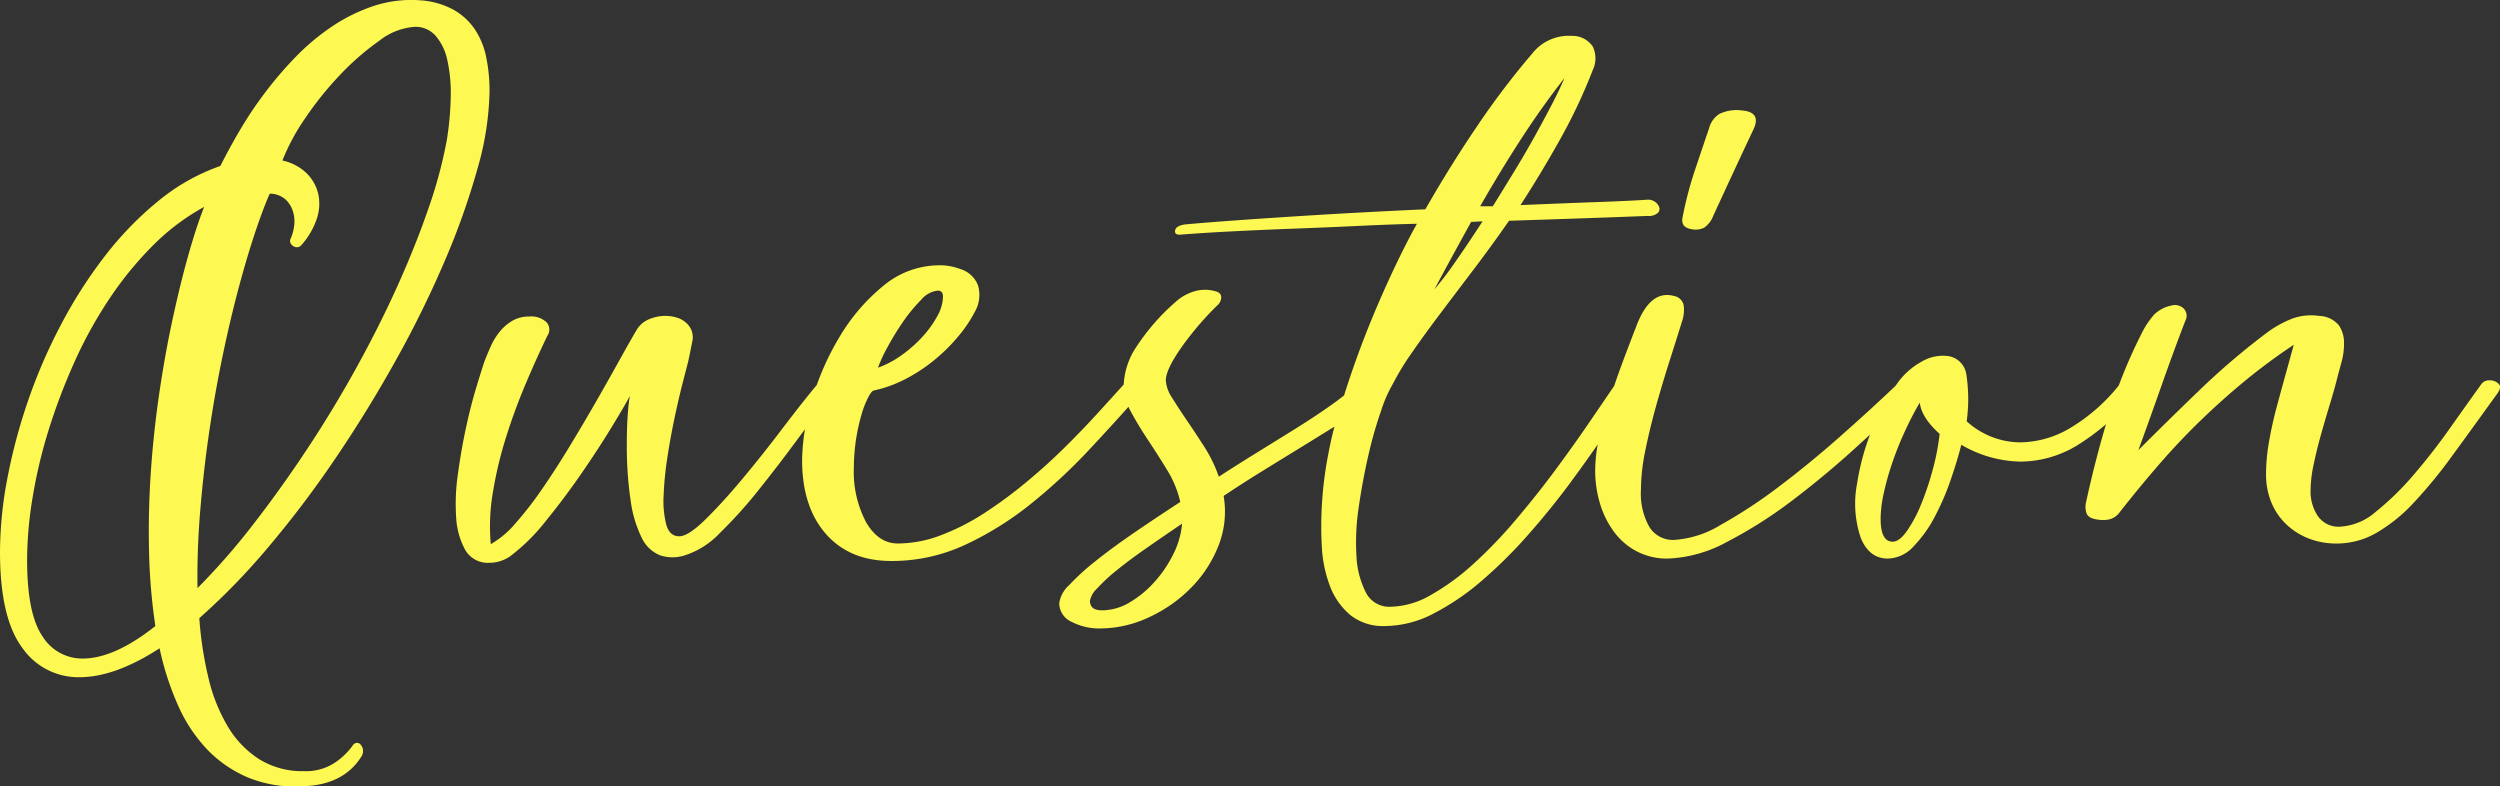 <svg xmlns="http://www.w3.org/2000/svg" width="390.248" height="122.768" viewBox="0 0 390.248 122.768">
  <rect x="0" y="0" width="390.248" height="122.768" fill="#333333" stroke="none"/>
  <path id="パス_244" data-name="パス 244" d="M34.4-61.194q1.222-2.444,2.914-5.358a61.462,61.462,0,0,1,3.9-5.875,58.84,58.84,0,0,1,4.841-5.687,35.755,35.755,0,0,1,5.687-4.794,27.047,27.047,0,0,1,6.533-3.243,18.8,18.8,0,0,1,7.426-.893,12.569,12.569,0,0,1,5.076,1.457,9.79,9.79,0,0,1,3.337,3.055A12.128,12.128,0,0,1,75.9-78.161a26.1,26.1,0,0,1,.517,5.311,46.1,46.1,0,0,1-1.88,12.079,115.2,115.2,0,0,1-5.123,14.429,163.6,163.6,0,0,1-7.614,15.463Q57.434-23.03,52.4-15.6A162.036,162.036,0,0,1,41.924-1.739,105.292,105.292,0,0,1,31.114,9.4a56.853,56.853,0,0,0,1.457,9.447,26.363,26.363,0,0,0,3.055,7.567,15.337,15.337,0,0,0,4.888,5.029,12.8,12.8,0,0,0,6.956,1.833,8.17,8.17,0,0,0,4.794-1.316,10.7,10.7,0,0,0,2.82-2.726.813.813,0,0,1,.658-.376q.47,0,.8.658a1.554,1.554,0,0,1-.141,1.5q-2.726,4.324-8.836,4.606a19.521,19.521,0,0,1-8.648-1.269,19.133,19.133,0,0,1-6.533-4.418,24.023,24.023,0,0,1-4.606-6.956A44.692,44.692,0,0,1,24.91,14.1q-6.956,4.512-12.5,4.512a10.651,10.651,0,0,1-8.977-4.653Q0,9.306,0-.94A61.828,61.828,0,0,1,1.128-12.314a87.151,87.151,0,0,1,3.2-12.079A83.989,83.989,0,0,1,9.447-36.284a73.243,73.243,0,0,1,6.862-10.763,52.236,52.236,0,0,1,8.366-8.648A31.8,31.8,0,0,1,34.4-61.194ZM30.832,4.7a105.294,105.294,0,0,0,8.6-9.823q4.277-5.5,8.366-11.656t7.708-12.69Q59.126-36,61.993-42.347t4.888-12.22a71.28,71.28,0,0,0,2.867-10.669A48.008,48.008,0,0,0,70.359-72a23.684,23.684,0,0,0-.517-5.64A8.517,8.517,0,0,0,68.009-81.5a4.168,4.168,0,0,0-3.243-1.41,10.069,10.069,0,0,0-5.546,2.162,40.677,40.677,0,0,0-6.11,5.311,51.537,51.537,0,0,0-5.452,6.768,32.543,32.543,0,0,0-3.572,6.627,7.732,7.732,0,0,1,3.76,1.974,6.632,6.632,0,0,1,1.833,3.243,7.294,7.294,0,0,1-.235,3.9A11.963,11.963,0,0,1,47-48.786a.9.9,0,0,1-.658.282,1.114,1.114,0,0,1-.846-.423.818.818,0,0,1-.094-.987,6.987,6.987,0,0,0,.517-1.974,5.262,5.262,0,0,0-.188-2.209,4.254,4.254,0,0,0-1.175-1.88,3.766,3.766,0,0,0-2.444-.893q-.94,2.068-2.209,5.828t-2.585,8.648Q36-37.506,34.78-31.678T32.665-19.74q-.893,6.11-1.41,12.361T30.832,4.7Zm1.034-59.5a34.976,34.976,0,0,0-8.037,6.063,54.66,54.66,0,0,0-6.815,8.366,67.285,67.285,0,0,0-5.452,9.917,94.58,94.58,0,0,0-4,10.575A77.5,77.5,0,0,0,5.076-9.353,60.5,60.5,0,0,0,4.23.282q0,8.46,2.4,11.938A7.291,7.291,0,0,0,12.878,15.7q4.982,0,11.374-5.076a91.531,91.531,0,0,1-.987-11.7q-.141-6.157.282-12.361t1.316-12.267q.893-6.063,2.068-11.515t2.444-9.964Q30.644-51.7,31.866-54.8ZM75.576-30.55q.47-1.222,1.034-2.491a10.082,10.082,0,0,1,1.41-2.3,7.265,7.265,0,0,1,1.974-1.692,5.129,5.129,0,0,1,2.632-.658,3.449,3.449,0,0,1,2.679.893,1.7,1.7,0,0,1,.141,2.115q-1.6,3.29-3.337,7.379t-3.1,8.413a61.848,61.848,0,0,0-2.068,8.648,31.049,31.049,0,0,0-.329,8.084,14.374,14.374,0,0,0,3.807-3.2,54.273,54.273,0,0,0,4.136-5.311q2.115-3.055,4.23-6.533t4.089-6.909q1.974-3.431,3.666-6.486t2.914-5.123a4.013,4.013,0,0,1,1.88-1.551,6.451,6.451,0,0,1,2.538-.517,6.052,6.052,0,0,1,1.833.282,3.765,3.765,0,0,1,1.551.94,2.954,2.954,0,0,1,.8,2.82q-.329,1.692-.611,3.008-.188.752-.8,3.1t-1.269,5.405q-.658,3.055-1.175,6.392a51.6,51.6,0,0,0-.611,6.11,14.919,14.919,0,0,0,.423,4.559q.517,1.786,2.021,1.786,1.41,0,4.089-2.632t5.781-6.345q3.1-3.713,6.2-7.8t5.452-6.909a2.15,2.15,0,0,1,1.6-.846,1.439,1.439,0,0,1,1.222.658q.47.658-.282,1.5-2.632,3.2-5.64,7.285t-6.063,7.9A72.085,72.085,0,0,1,112.377-3.9a12.966,12.966,0,0,1-5.593,3.525,6.128,6.128,0,0,1-3.76-.047A5.388,5.388,0,0,1,100.2-3.1a18.6,18.6,0,0,1-1.739-5.734,57.576,57.576,0,0,1-.611-9.212q0-2.82.188-4.888a20.133,20.133,0,0,1,.282-2.35q-.846,1.6-2.914,4.982t-4.7,7.191q-2.632,3.807-5.5,7.332A30.117,30.117,0,0,1,79.9-.47,5.606,5.606,0,0,1,76.422.752a4.067,4.067,0,0,1-3.807-2.021,11.826,11.826,0,0,1-1.41-5.076,32.206,32.206,0,0,1,.282-6.815Q72-16.92,72.756-20.4t1.6-6.251Q75.2-29.422,75.576-30.55ZM139.12.47q-6.486,0-10.2-4.23t-3.713-11.562a33.7,33.7,0,0,1,1.551-9.4,41.9,41.9,0,0,1,4.371-9.917,29.958,29.958,0,0,1,6.768-7.849,13.69,13.69,0,0,1,8.836-3.2,8.765,8.765,0,0,1,3.1.564,4.266,4.266,0,0,1,2.82,2.538,5.239,5.239,0,0,1-.47,4.136,20.536,20.536,0,0,1-2.4,3.619,27.244,27.244,0,0,1-3.666,3.713,25.779,25.779,0,0,1-4.606,3.1,19.825,19.825,0,0,1-5.123,1.88q-.376.094-.94,1.222a14.136,14.136,0,0,0-.94,2.444,30.037,30.037,0,0,0-1.222,8.366,16.786,16.786,0,0,0,1.927,8.554q1.927,3.29,4.935,3.29a18.918,18.918,0,0,0,6.674-1.269A35.211,35.211,0,0,0,153.5-6.909a68.378,68.378,0,0,0,6.486-4.747q3.2-2.632,6.016-5.405t5.217-5.4q2.4-2.632,4.183-4.606a2.048,2.048,0,0,1,1.6-.752,1.272,1.272,0,0,1,1.222.752q.376.752-.658,1.88-3.478,3.948-7.661,8.413a86.847,86.847,0,0,1-8.977,8.319,49.962,49.962,0,0,1-10.246,6.392A27.067,27.067,0,0,1,139.12.47Zm7.238-42.206a4.007,4.007,0,0,0-2.585,1.457,24.614,24.614,0,0,0-2.82,3.431,41.394,41.394,0,0,0-2.444,3.995,22.184,22.184,0,0,0-1.457,3.149,14.722,14.722,0,0,0,3.713-1.974,20.584,20.584,0,0,0,3.243-2.867,16.4,16.4,0,0,0,2.3-3.2A6.466,6.466,0,0,0,147.2-40.8Q147.2-41.736,146.358-41.736ZM184.24-8.742a16.265,16.265,0,0,0-2.021-4.935q-1.457-2.4-2.961-4.653t-2.679-4.418a8.826,8.826,0,0,1-1.175-4.23,11.65,11.65,0,0,1,2.068-6.11,33.857,33.857,0,0,1,6.016-6.862,7.469,7.469,0,0,1,2.867-1.645,5.762,5.762,0,0,1,3.337-.047q.846.188.94.846a1.726,1.726,0,0,1-.658,1.41,48.488,48.488,0,0,0-5.734,6.768q-2.256,3.29-2.256,4.888A5.473,5.473,0,0,0,182.971-25q.987,1.6,2.3,3.525T188-17.343a21.994,21.994,0,0,1,2.256,4.653q3.2-2.068,6.251-3.948t5.687-3.525q2.632-1.645,4.606-3.008t3.008-2.209a150.838,150.838,0,0,1,5.4-14.476q3.055-7.05,5.969-12.314-4.042.094-8.977.329t-9.964.423q-5.029.188-9.682.423t-8.225.517q-1.034.094-.893-.658t1.645-.94q3.1-.282,7.661-.611t9.729-.658q5.17-.329,10.434-.611t9.588-.47q4.042-7.05,8.272-13.254a122.455,122.455,0,0,1,8.366-11,7.253,7.253,0,0,1,6.2-2.82,3.845,3.845,0,0,1,3.29,1.645,4.243,4.243,0,0,1,0,3.713A84.115,84.115,0,0,1,243.6-65.471q-2.961,5.311-6.251,10.387,6.674-.282,11.891-.47t7.943-.376a1.9,1.9,0,0,1,1.222.376,1.728,1.728,0,0,1,.611.846.86.86,0,0,1-.282.893,2.188,2.188,0,0,1-1.551.423q-4.794.188-10.246.376t-11.374.376q-2.82,4.042-5.64,7.755t-5.264,6.956q-2.444,3.243-4.324,5.969a41.008,41.008,0,0,0-2.914,4.794,21.2,21.2,0,0,0-1.833,4.183,64.388,64.388,0,0,0-1.974,6.909q-.893,3.854-1.5,8.037a36.313,36.313,0,0,0-.376,7.661,13.987,13.987,0,0,0,1.457,5.734,4.082,4.082,0,0,0,3.854,2.256,12.962,12.962,0,0,0,6.3-1.833,36.4,36.4,0,0,0,6.58-4.794,71.214,71.214,0,0,0,6.533-6.768q3.243-3.807,6.11-7.661t5.311-7.426q2.444-3.572,4.23-6.2a1.735,1.735,0,0,1,1.6-.752,1.472,1.472,0,0,1,1.222.611q.47.611-.47,1.927-1.6,2.444-4.042,6.063t-5.405,7.614q-2.961,3.995-6.439,7.943a73.549,73.549,0,0,1-7.191,7.144,38.678,38.678,0,0,1-7.567,5.17,16.605,16.605,0,0,1-7.614,1.974,8.189,8.189,0,0,1-5.452-1.739A10.972,10.972,0,0,1,207.6,4.371,20.129,20.129,0,0,1,206.33-1.88a56.435,56.435,0,0,1,.047-6.909,59.112,59.112,0,0,1,.8-6.533q.564-3.1,1.128-5.17-.94.564-2.679,1.645t-4.042,2.491q-2.3,1.41-5.029,3.1t-5.546,3.572a14.483,14.483,0,0,1-.8,7.755,19.4,19.4,0,0,1-4.277,6.58,22.227,22.227,0,0,1-6.58,4.606A17.979,17.979,0,0,1,171.738,11a9.3,9.3,0,0,1-4.465-1.034,3.2,3.2,0,0,1-1.927-2.914A4.732,4.732,0,0,1,166.9,4.23,37.178,37.178,0,0,1,171.033.47q2.585-2.068,6.016-4.418T184.24-8.742ZM231.052-54.9h1.974q1.692-2.726,3.384-5.5t3.149-5.4q1.457-2.632,2.679-4.982t1.974-4.136q-3.666,4.7-6.909,9.729T231.052-54.9Zm-7.144,12.972a53.1,53.1,0,0,0,3.29-4.324q1.974-2.82,4.23-6.3l-1.786.094q-1.5,2.726-2.914,5.311T223.908-41.924ZM184.522-5.358q-2.914,1.974-5.546,3.807T174.37,1.88a26.6,26.6,0,0,0-3.1,2.867,3.617,3.617,0,0,0-1.128,1.927q0,1.5,1.88,1.5A8.468,8.468,0,0,0,176.3,6.956a16.184,16.184,0,0,0,3.9-3.2,18.848,18.848,0,0,0,2.961-4.371A13.137,13.137,0,0,0,184.522-5.358Zm87.514-64.484q2.914.282,1.692,2.914-1.6,3.384-3.149,6.721t-3.149,6.815a3.945,3.945,0,0,1-1.41,1.833,3.039,3.039,0,0,1-1.974.235q-1.692-.282-1.41-1.786a56.985,56.985,0,0,1,1.833-7.1q1.081-3.243,2.3-6.815a3.791,3.791,0,0,1,1.645-2.3A6.273,6.273,0,0,1,272.036-69.842ZM255.4-36.1q2.162-5.828,5.922-4.794a1.851,1.851,0,0,1,1.5,1.457,5.586,5.586,0,0,1-.282,2.585q-.846,2.726-1.927,6.11t-2.068,6.909q-.987,3.525-1.692,6.956a31.289,31.289,0,0,0-.705,6.251,10.6,10.6,0,0,0,1.316,5.781A4.311,4.311,0,0,0,261.32-2.82a15.849,15.849,0,0,0,7.285-2.35,76.179,76.179,0,0,0,9.024-5.922q4.747-3.572,9.588-7.849t8.883-8.131a2.652,2.652,0,0,1,1.6-.846,1.009,1.009,0,0,1,.94.47,1.714,1.714,0,0,1,.141,1.222,2.789,2.789,0,0,1-.987,1.5q-3.478,3.29-8.178,7.567t-9.776,8.131a69.235,69.235,0,0,1-10.2,6.486A20.753,20.753,0,0,1,260.286.094,10.155,10.155,0,0,1,255.68-.94a10.393,10.393,0,0,1-3.525-2.867,14.134,14.134,0,0,1-2.3-4.371,17.761,17.761,0,0,1-.846-5.64,23.185,23.185,0,0,1,.705-5.311q.705-2.961,1.692-6.016t2.068-5.922Q254.552-33.934,255.4-36.1Zm50.76,18.424q-.564,2.256-1.6,5.311a40.246,40.246,0,0,1-2.491,5.828,19.979,19.979,0,0,1-3.337,4.7A5.6,5.6,0,0,1,294.69.094q-2.914,0-4.23-3.243a16.622,16.622,0,0,1-.564-8.507,37.668,37.668,0,0,1,2.256-8.225,34.546,34.546,0,0,1,3.948-7.285,11.33,11.33,0,0,1,3.948-3.525,6.454,6.454,0,0,1,4.23-.8,3.39,3.39,0,0,1,2.679,2.914A25.584,25.584,0,0,1,307-21.338a12.515,12.515,0,0,0,8.46,3.29,15.585,15.585,0,0,0,7.567-2.162,28.365,28.365,0,0,0,7.755-6.768,1.976,1.976,0,0,1,1.41-.658,1.385,1.385,0,0,1,1.269.7q.423.7-.7,2.021a36.323,36.323,0,0,1-8.507,7.332,17.172,17.172,0,0,1-8.883,2.538A18.783,18.783,0,0,1,306.158-17.672Zm-6.486-6.58a51.919,51.919,0,0,0-2.444,4.747,50.844,50.844,0,0,0-1.927,4.888,42.705,42.705,0,0,0-1.269,4.606,19.022,19.022,0,0,0-.47,3.9q0,3.572,1.88,3.572,1.034,0,2.209-1.645a20.976,20.976,0,0,0,2.209-4.136,44.4,44.4,0,0,0,1.833-5.452,36.453,36.453,0,0,0,1.081-5.593Q299.954-21.9,299.672-24.252ZM354.1-35.344a17.415,17.415,0,0,1,3.713-2.021,8.657,8.657,0,0,1,4.183-.423,4.2,4.2,0,0,1,3.055,1.41A4.774,4.774,0,0,1,365.9-33.7a10.868,10.868,0,0,1-.423,3.243q-.47,1.692-.846,3.2-.376,1.41-1.034,3.572t-1.316,4.512q-.658,2.35-1.128,4.606a19.691,19.691,0,0,0-.47,3.948,6.808,6.808,0,0,0,1.175,4.136,3.9,3.9,0,0,0,3.337,1.6,9.283,9.283,0,0,0,5.687-2.35,43.624,43.624,0,0,0,5.875-5.734q2.914-3.384,5.64-7.238t4.888-6.862a1.481,1.481,0,0,1,1.41-.658,1.886,1.886,0,0,1,1.316.517q.564.517-.188,1.551-3.854,5.358-7.05,9.729a74.375,74.375,0,0,1-6.063,7.379A25.293,25.293,0,0,1,370.924-3.9a12.425,12.425,0,0,1-6.2,1.645,11.782,11.782,0,0,1-4.371-.8,10.618,10.618,0,0,1-3.525-2.256,9.884,9.884,0,0,1-2.3-3.431,11.42,11.42,0,0,1-.8-4.324,29.668,29.668,0,0,1,.47-5.123q.47-2.679,1.175-5.311t1.41-5.17q.705-2.538,1.269-4.606a93.363,93.363,0,0,0-7.8,5.781q-3.572,2.961-6.862,6.157t-6.345,6.721q-3.055,3.525-6.157,7.473a2.913,2.913,0,0,1-1.645,1.128,4.978,4.978,0,0,1-1.927,0q-1.316-.188-1.6-.94a3.046,3.046,0,0,1-.094-1.692q1.5-6.956,3.572-13.724a79.421,79.421,0,0,1,5.358-13.16,13.719,13.719,0,0,1,1.692-2.444,5.25,5.25,0,0,1,2.632-1.41,2.01,2.01,0,0,1,2.021.47,1.627,1.627,0,0,1,.235,1.88q-1.88,4.888-3.713,10.1t-3.619,10.1q4.888-4.888,9.776-9.588A112.883,112.883,0,0,1,354.1-35.344Z" transform="translate(0 87.099)" fill="#fdf852"/>
</svg>
